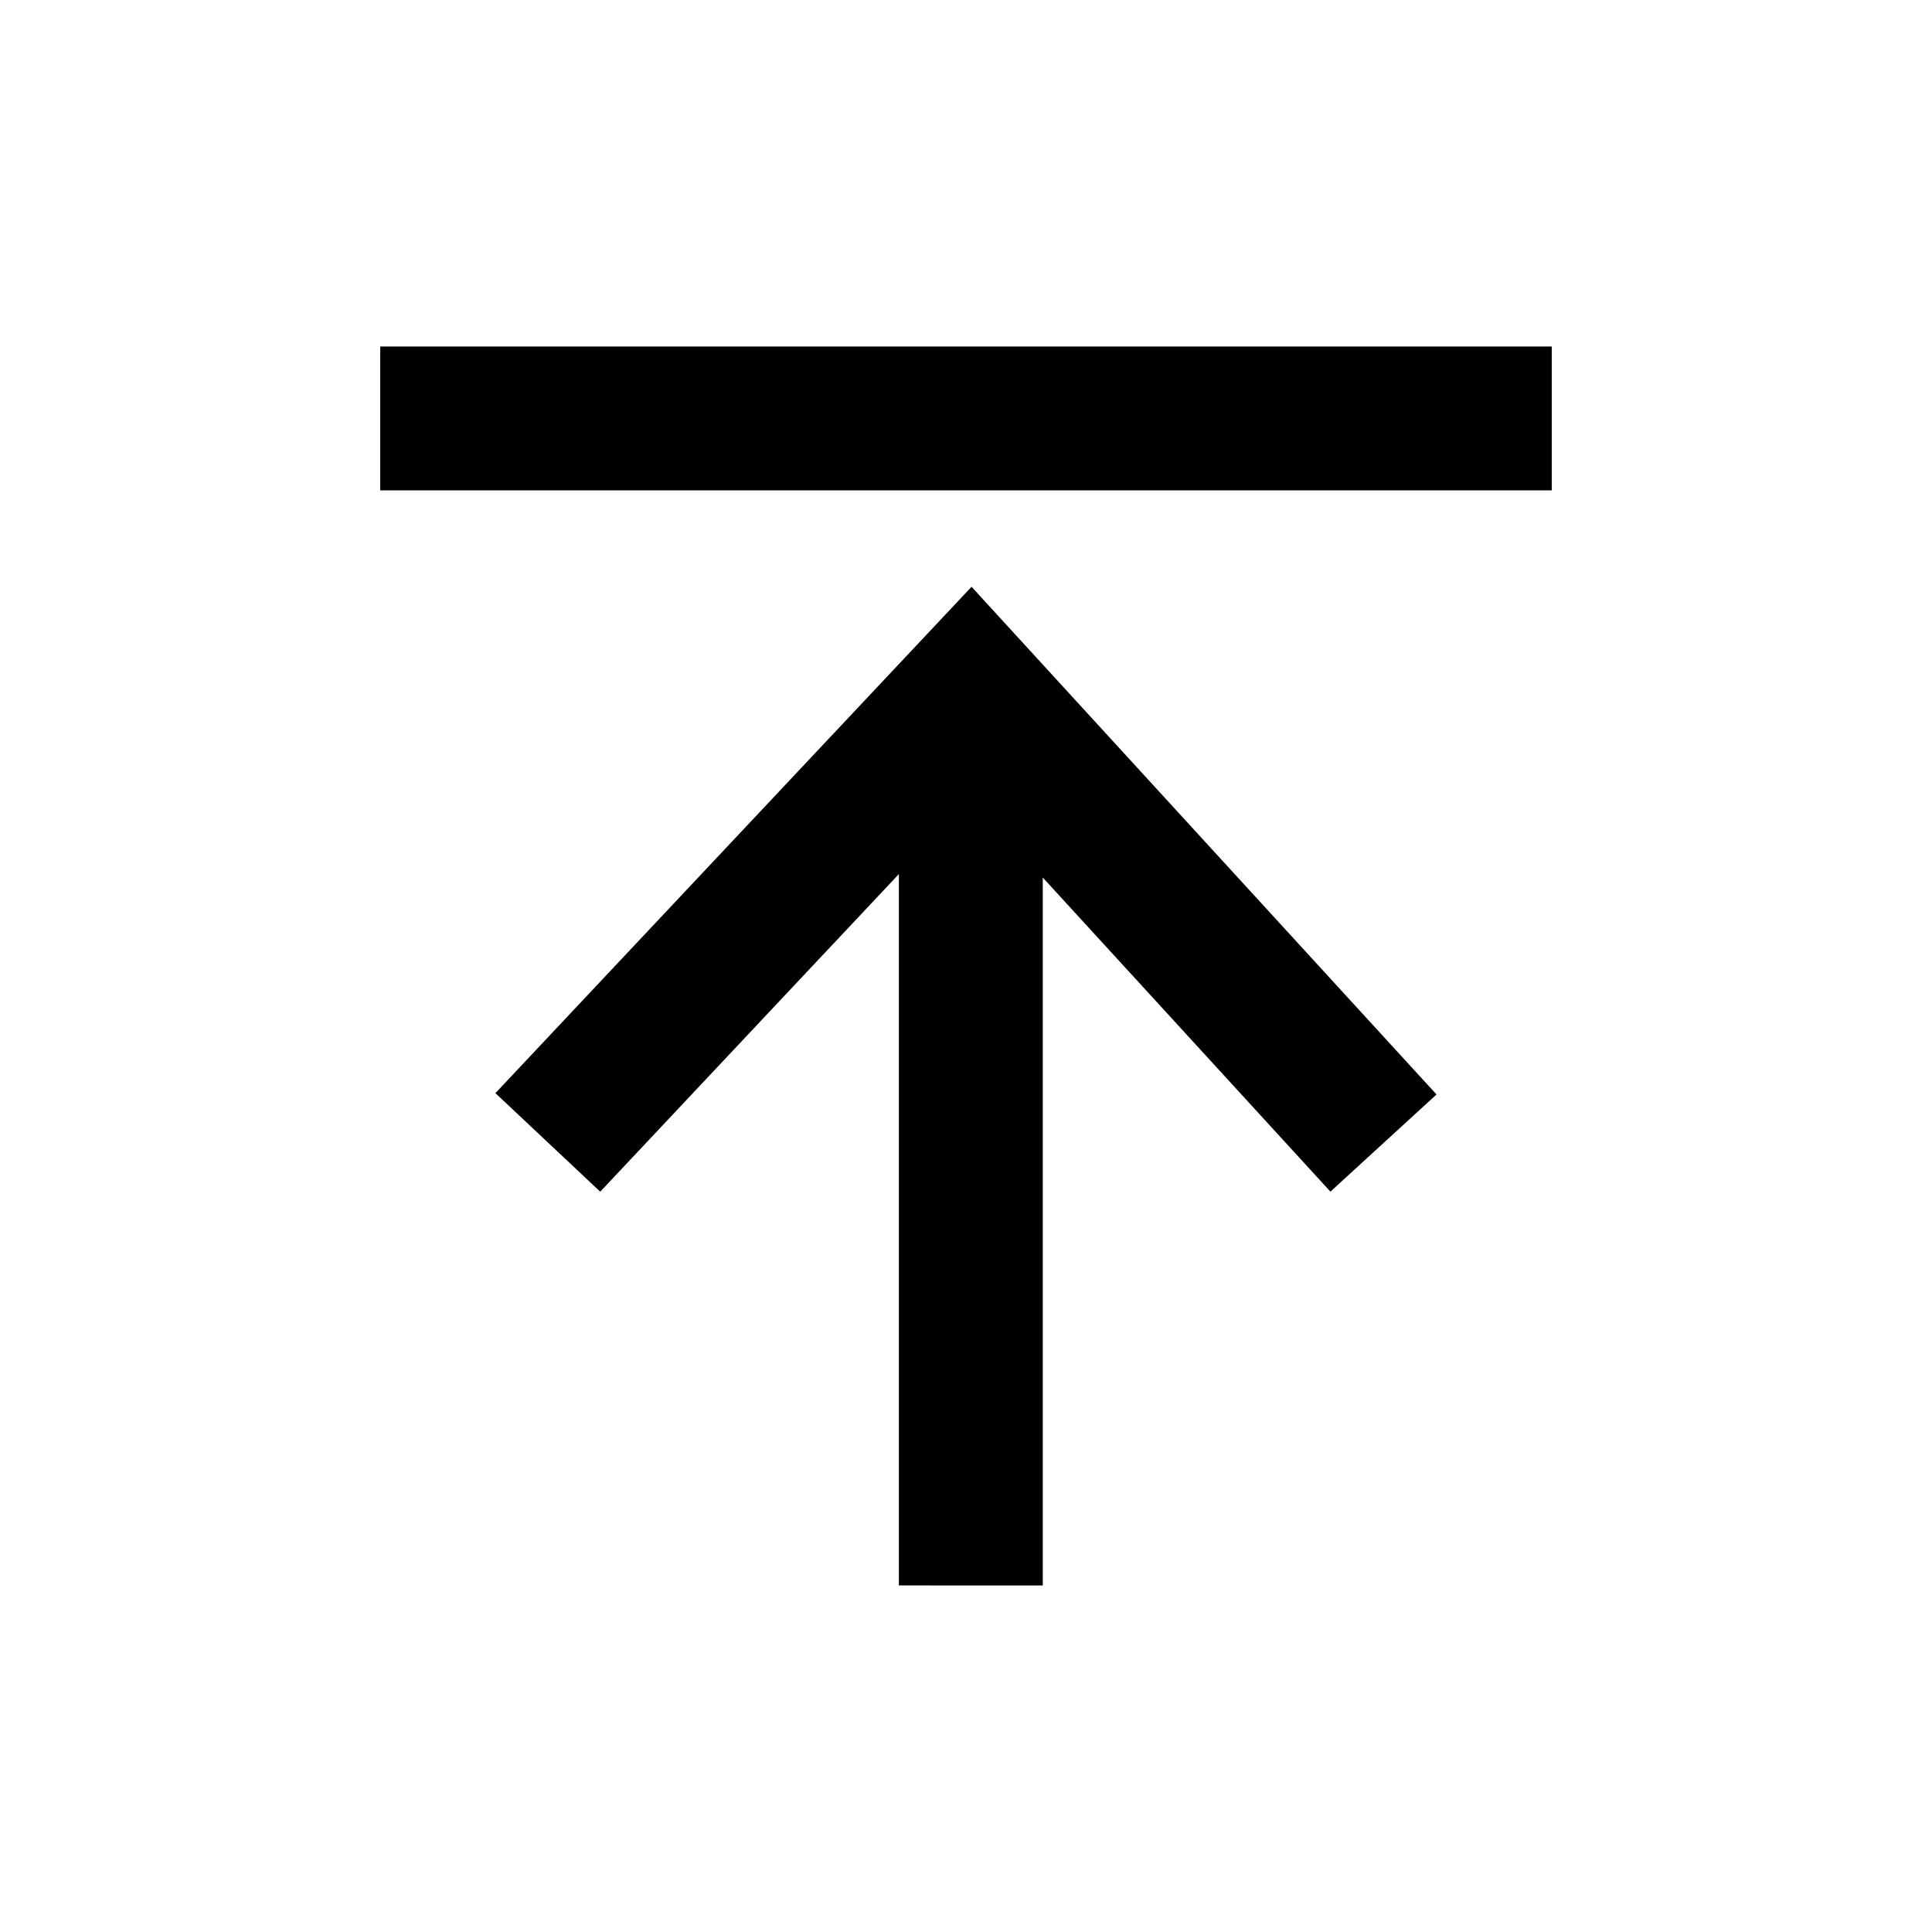 <?xml version="1.0" encoding="UTF-8"?>
<!-- The Best Svg Icon site in the world: iconSvg.co, Visit us! https://iconsvg.co -->
<svg fill="#000000" width="800px" height="800px" version="1.1" viewBox="144 144 512 512" xmlns="http://www.w3.org/2000/svg">
 <path d="m382.21 564.16v-188.52l-79.145 84.172-27.773-26.117 126.18-134.19 123.22 134.54-28.117 25.75-76.234-83.242v187.61zm173.02-328.33h-310.46v38.125h310.46z"/>
</svg>